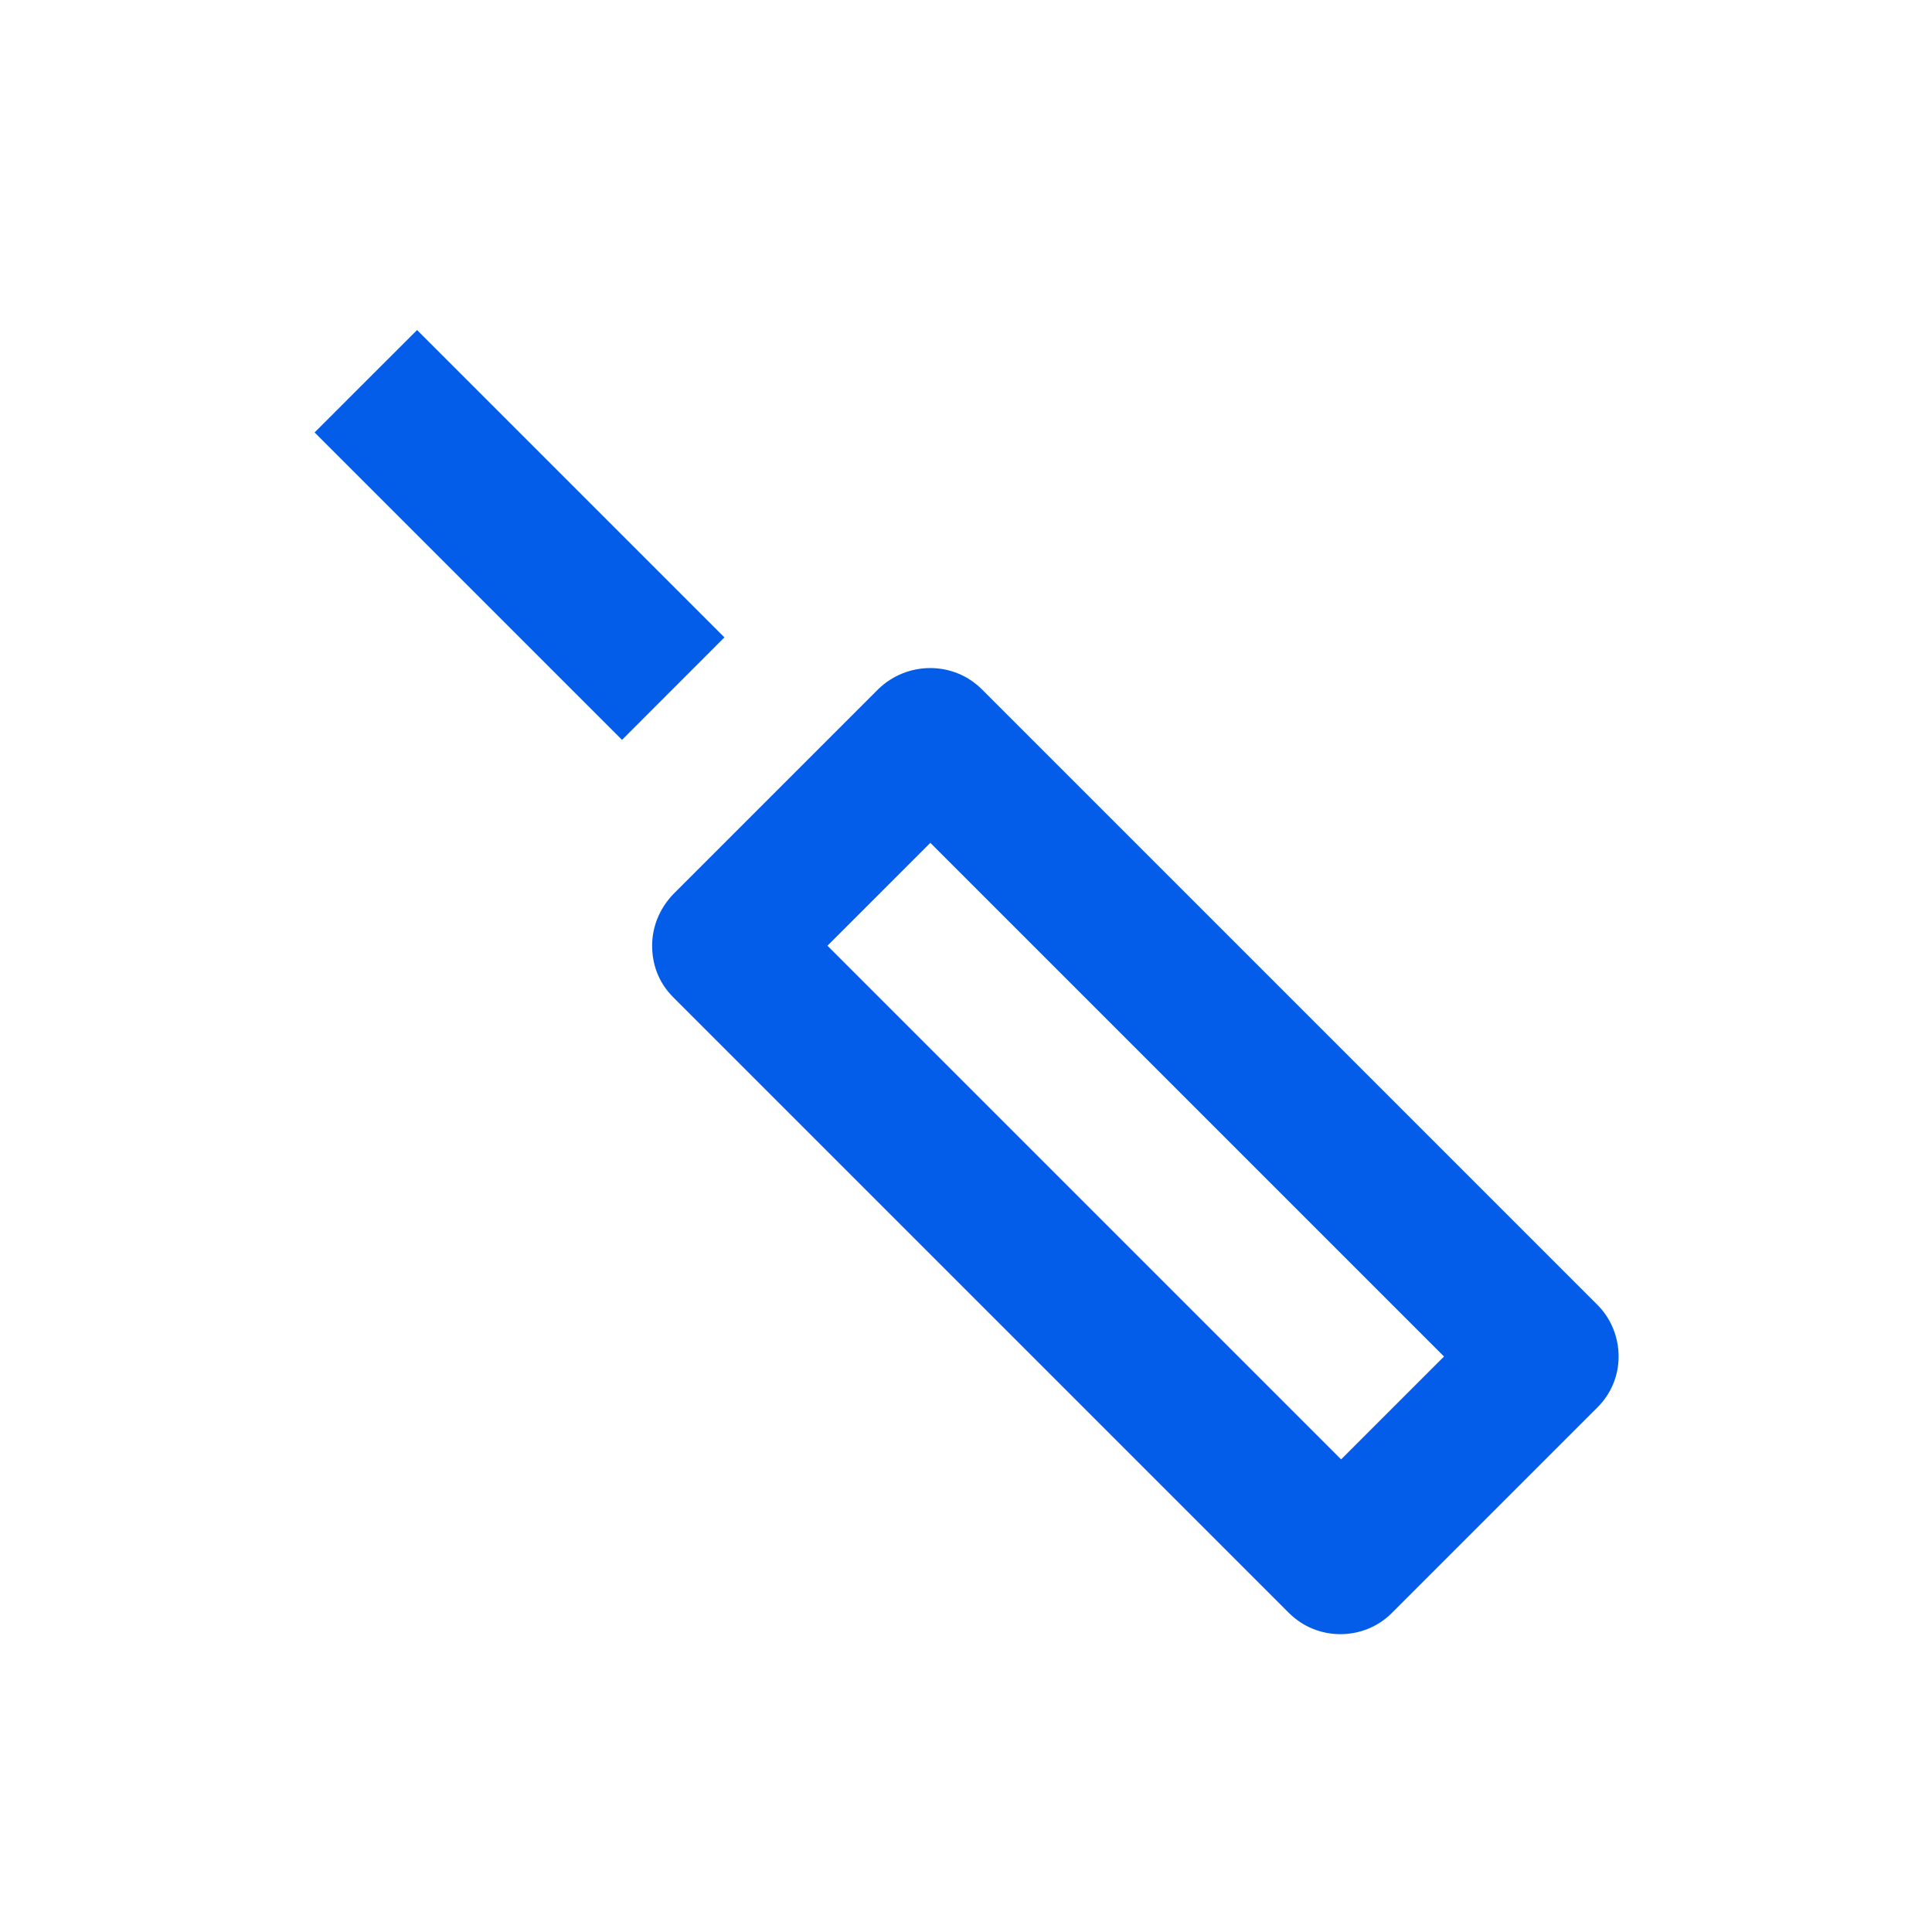 <svg width="24" height="24" viewBox="0 0 24 24" fill="none" xmlns="http://www.w3.org/2000/svg">
<path d="M12.196 8.562L19.846 16.212C20.017 16.383 20.107 16.617 20.107 16.851C20.107 17.085 20.017 17.31 19.846 17.481L17.29 20.037C16.939 20.388 16.363 20.388 16.012 20.037L8.362 12.387C8.182 12.207 8.101 11.982 8.101 11.748C8.101 11.514 8.191 11.289 8.362 11.109L10.909 8.562C11.269 8.211 11.845 8.211 12.196 8.562ZM10.279 11.748L16.66 18.129L17.938 16.851L11.557 10.47L10.279 11.748ZM7.727 9.191L8.999 7.918L5.181 4.1L3.908 5.372L7.727 9.191Z" fill="#045DE9"/>
</svg>
